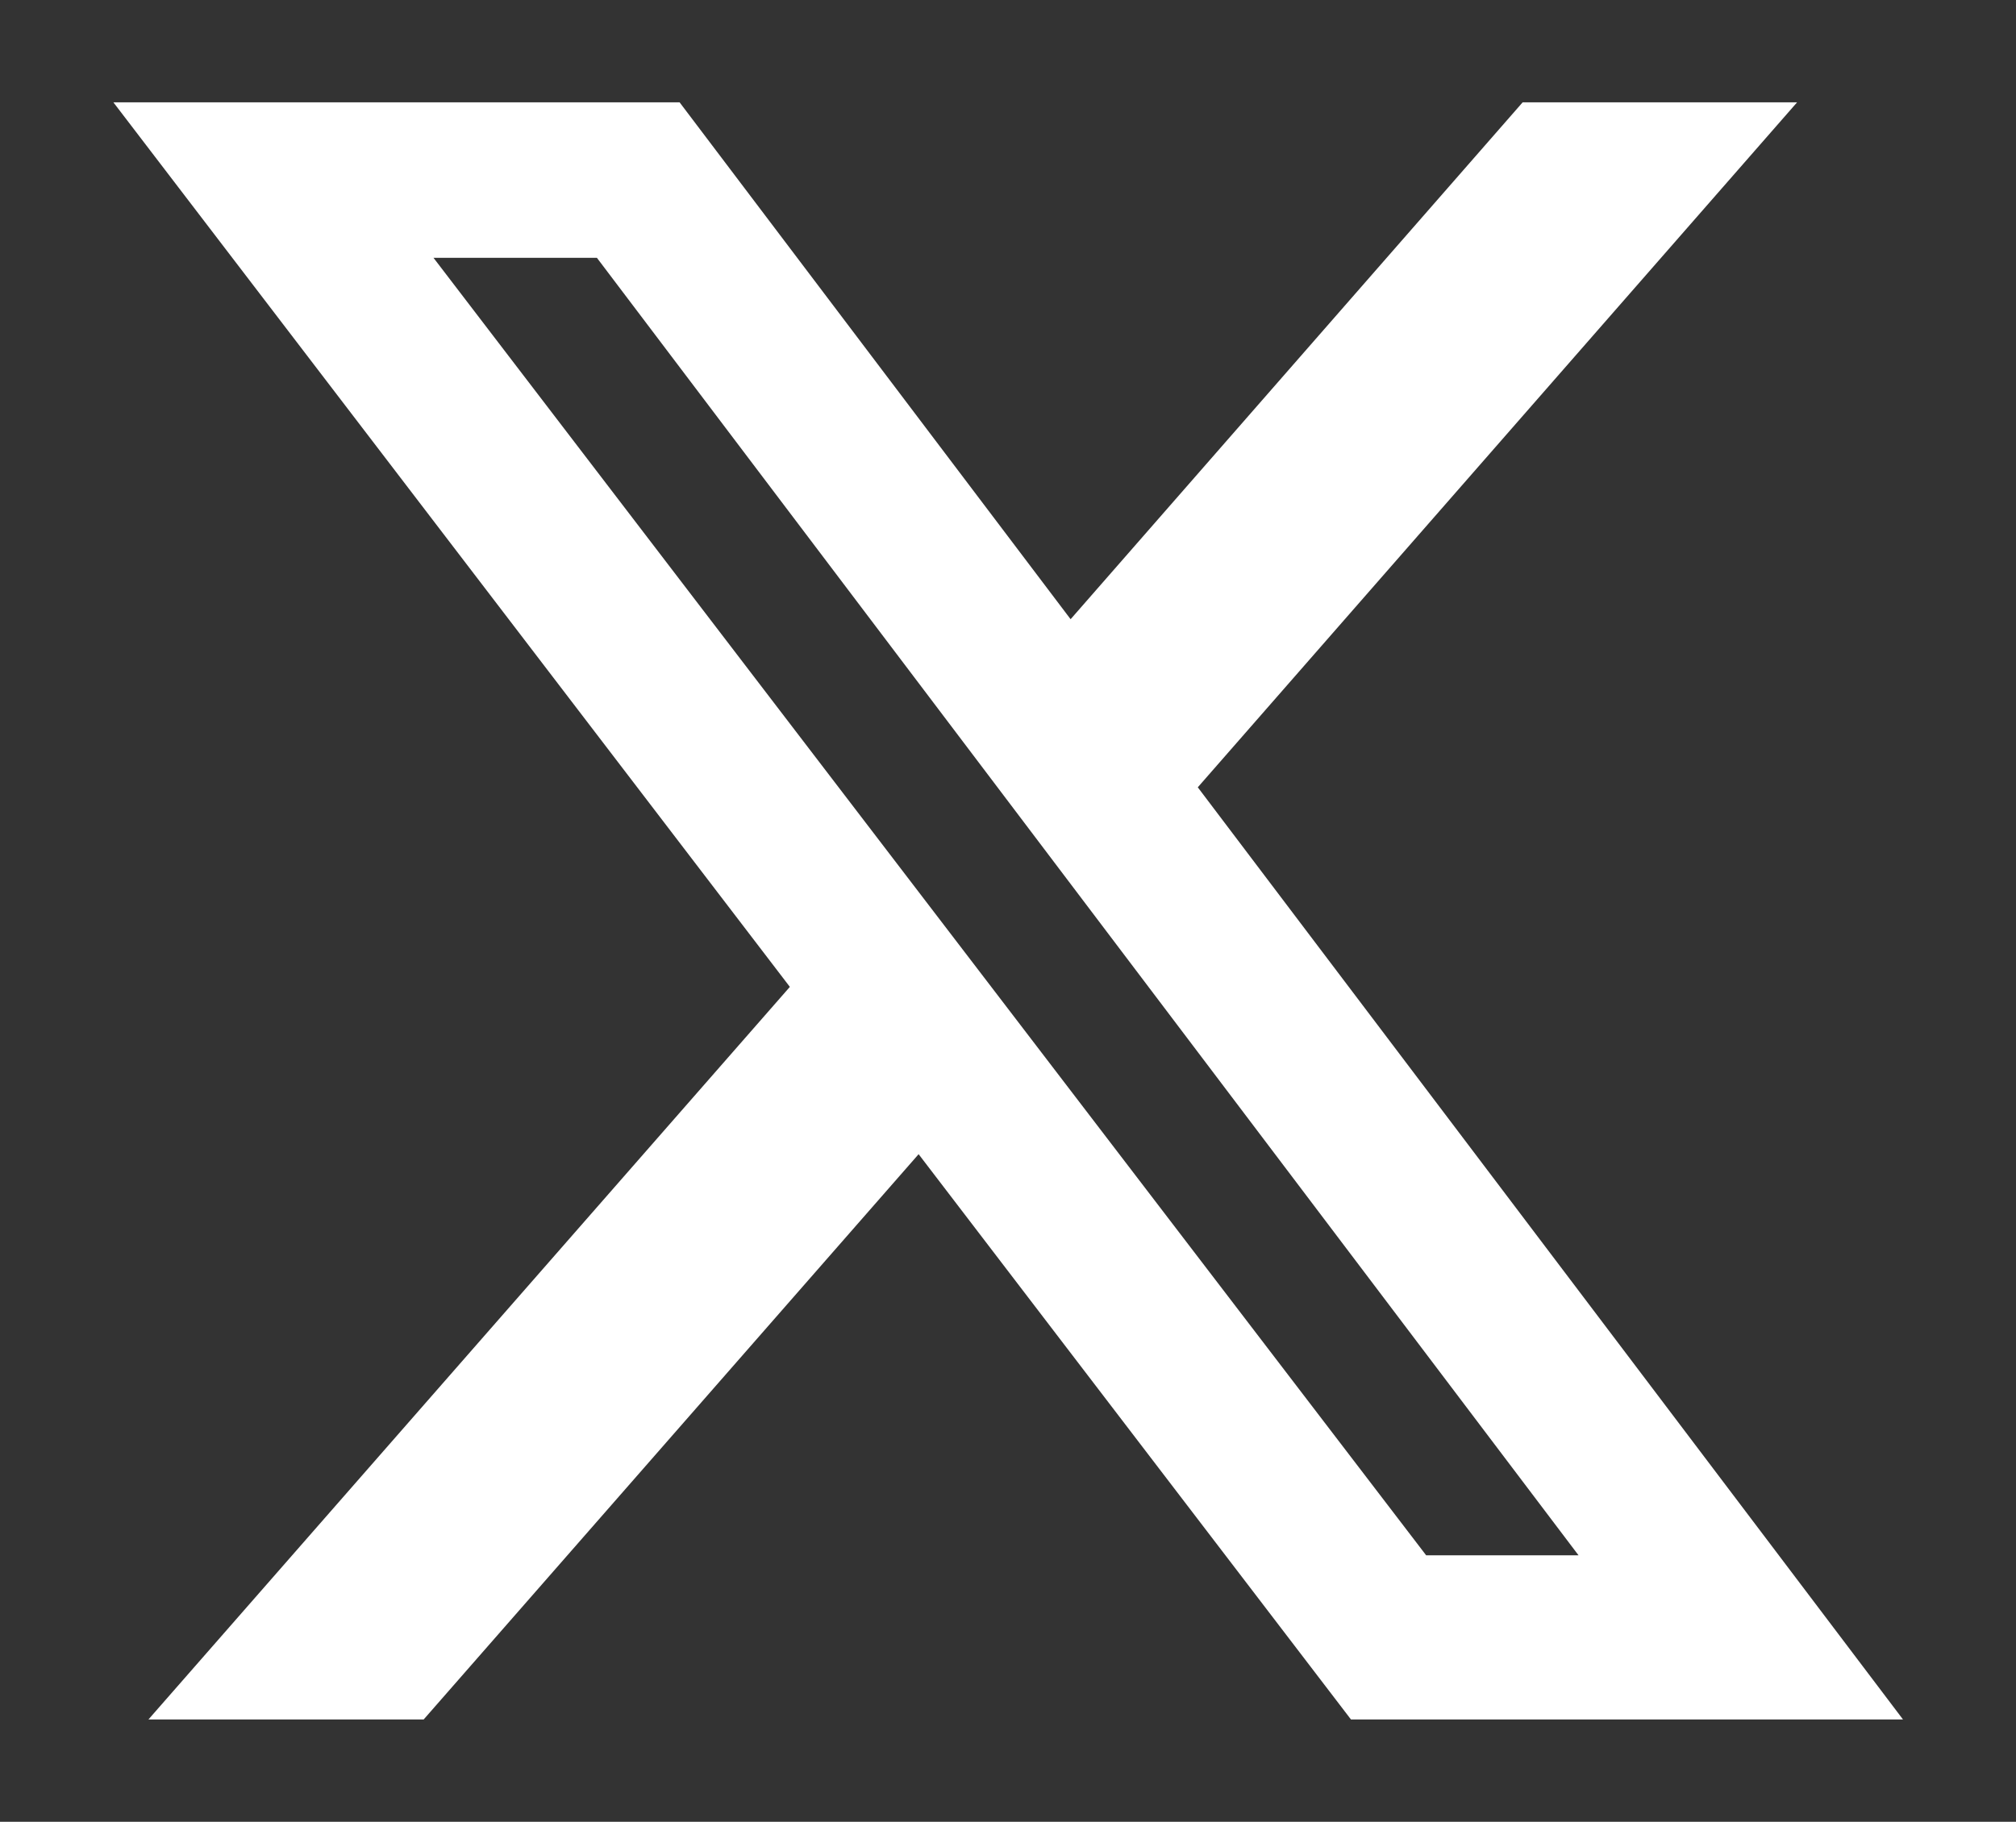 <?xml version="1.0" encoding="UTF-8"?>
<svg id="Layer_1" xmlns="http://www.w3.org/2000/svg" version="1.1" viewBox="0 0 512 462.8">
  <rect x="0" y="0" width="512" height="462.8" fill="#333333" stroke="none"/>
  <!-- Generator: Adobe Illustrator 29.1.0, SVG Export Plug-In . SVG Version: 2.1.0 Build 142)  -->
  <defs>
    <style>
      .st0 {
        fill: #fff;
      }
    </style>
  </defs>
  <g id="Layer_11" data-name="Layer_1" image-rendering="optimizeQuality" shape-rendering="geometricPrecision" text-rendering="geometricPrecision">
    <path class="st0" d="M386.7,26h69.7l-152.2,174,179.1,236.8h-140.2l-109.8-143.6-125.7,143.6H37.7l162.9-186.1L28.8,26h143.8l99.3,131.3L386.7,26ZM362.3,395.1h38.6L151.6,65.5h-41.5l252.1,329.6h0Z"/>
  </g>
</svg>